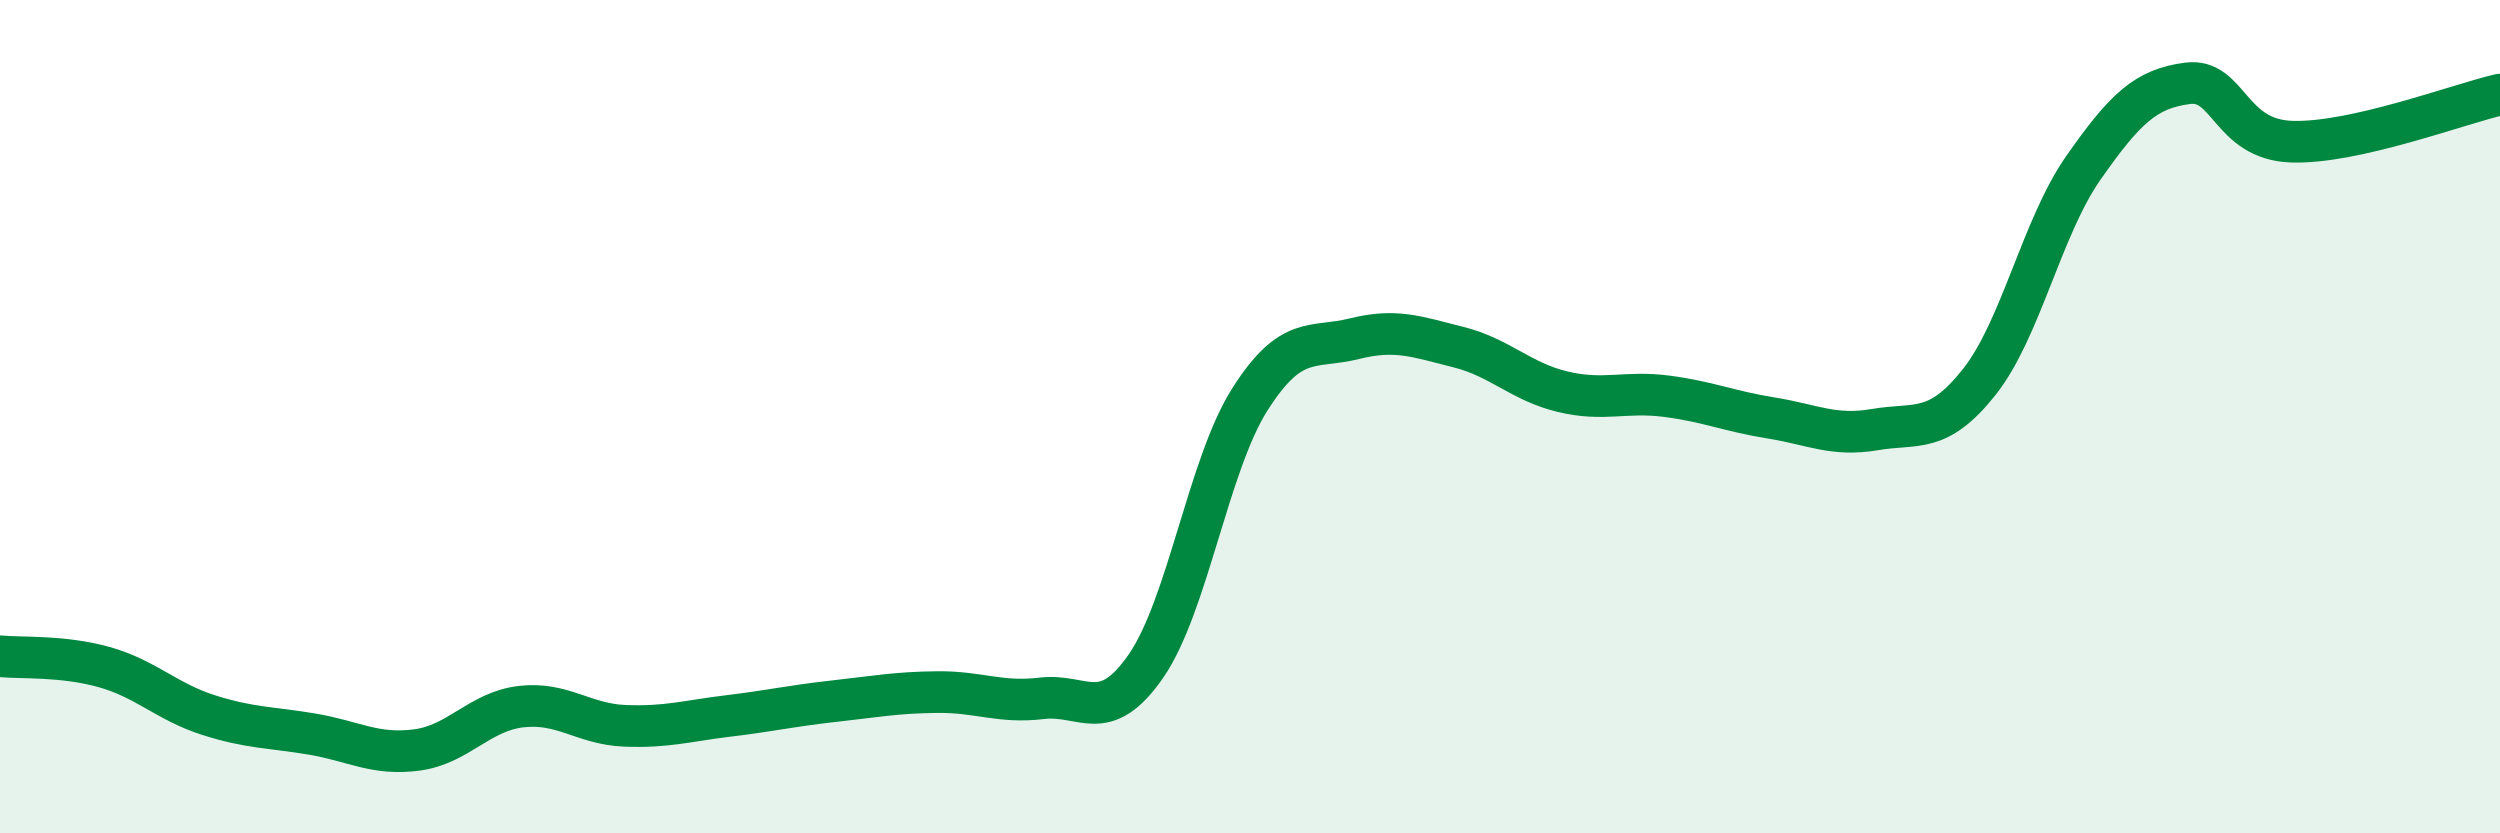 
    <svg width="60" height="20" viewBox="0 0 60 20" xmlns="http://www.w3.org/2000/svg">
      <path
        d="M 0,15.75 C 0.5,15.8 1.5,15.73 2.5,16.01 C 3.5,16.29 4,16.84 5,17.16 C 6,17.48 6.5,17.45 7.5,17.62 C 8.5,17.79 9,18.13 10,18 C 11,17.87 11.5,17.08 12.5,16.96 C 13.5,16.84 14,17.38 15,17.42 C 16,17.46 16.5,17.3 17.5,17.18 C 18.5,17.06 19,16.94 20,16.83 C 21,16.72 21.5,16.62 22.5,16.61 C 23.5,16.6 24,16.88 25,16.76 C 26,16.64 26.5,17.43 27.5,15.99 C 28.5,14.55 29,11.15 30,9.58 C 31,8.01 31.5,8.38 32.5,8.13 C 33.5,7.88 34,8.08 35,8.33 C 36,8.58 36.5,9.16 37.5,9.4 C 38.5,9.64 39,9.38 40,9.51 C 41,9.64 41.5,9.87 42.5,10.03 C 43.5,10.19 44,10.48 45,10.31 C 46,10.14 46.5,10.43 47.5,9.17 C 48.5,7.91 49,5.46 50,4.03 C 51,2.6 51.5,2.13 52.5,2 C 53.5,1.87 53.5,3.35 55,3.4 C 56.5,3.45 59,2.5 60,2.27L60 20L0 20Z"
        fill="#008740"
        opacity="0.1"
        stroke-linecap="round"
        stroke-linejoin="round"
      />
      <path
        d="M 0,15.75 C 0.5,15.8 1.5,15.73 2.5,16.01 C 3.5,16.29 4,16.84 5,17.16 C 6,17.48 6.5,17.45 7.5,17.62 C 8.5,17.79 9,18.13 10,18 C 11,17.87 11.5,17.08 12.5,16.96 C 13.5,16.84 14,17.38 15,17.42 C 16,17.46 16.5,17.3 17.5,17.18 C 18.5,17.06 19,16.94 20,16.83 C 21,16.72 21.5,16.62 22.5,16.61 C 23.5,16.6 24,16.88 25,16.76 C 26,16.64 26.5,17.43 27.5,15.99 C 28.5,14.55 29,11.15 30,9.58 C 31,8.01 31.5,8.38 32.5,8.13 C 33.5,7.88 34,8.08 35,8.33 C 36,8.58 36.5,9.16 37.5,9.4 C 38.5,9.64 39,9.38 40,9.51 C 41,9.64 41.5,9.87 42.5,10.03 C 43.5,10.19 44,10.48 45,10.31 C 46,10.14 46.5,10.43 47.5,9.17 C 48.5,7.91 49,5.46 50,4.03 C 51,2.6 51.5,2.13 52.5,2 C 53.5,1.87 53.5,3.35 55,3.4 C 56.5,3.45 59,2.5 60,2.27"
        stroke="#008740"
        stroke-width="1"
        fill="none"
        stroke-linecap="round"
        stroke-linejoin="round"
      />
    </svg>
  